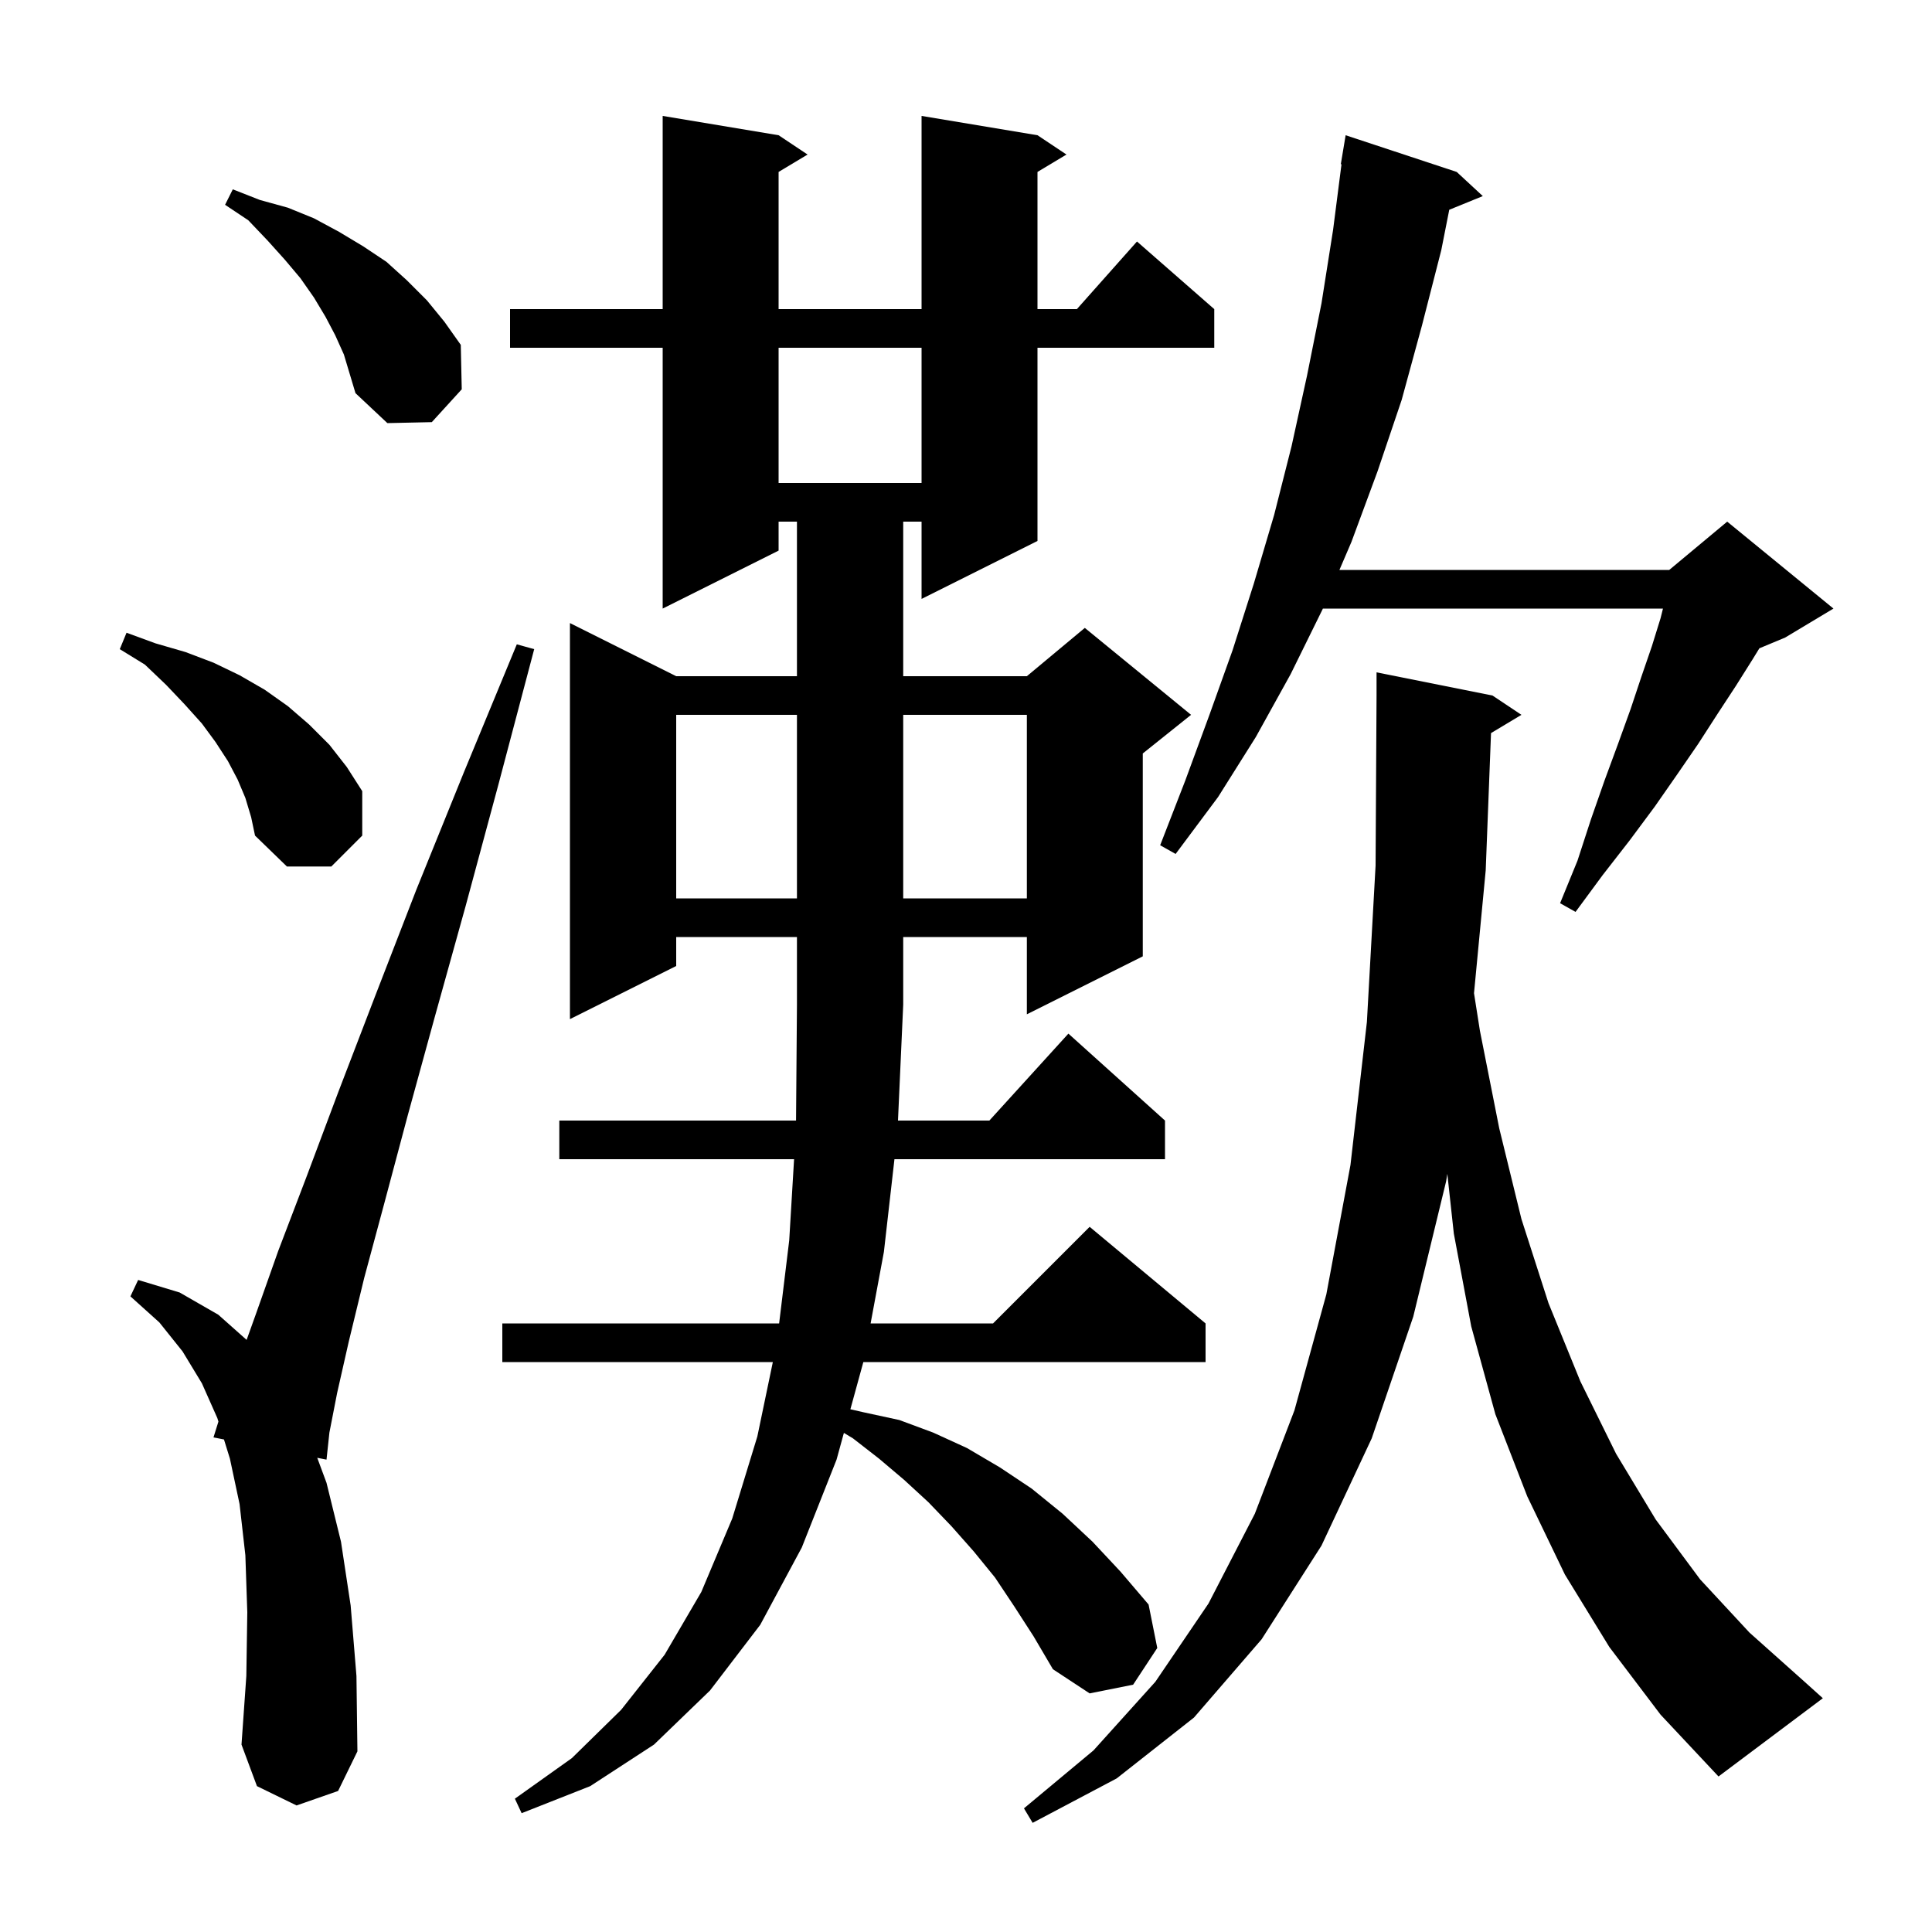 <svg xmlns="http://www.w3.org/2000/svg" xmlns:xlink="http://www.w3.org/1999/xlink" version="1.1" baseProfile="full" viewBox="0 0 200 200" width="200" height="200"><g fill="currentColor"><path d="M 154.35 75.89 L 153.8 90.1 L 152.589 102.817 L 153.2 106.7 L 155.2 116.8 L 157.5 126.2 L 160.3 134.9 L 163.6 143.0 L 167.3 150.5 L 171.4 157.3 L 176.0 163.5 L 181.1 169.0 L 186.7 174.0 L 188.7 175.8 L 177.9 183.9 L 171.9 177.5 L 166.6 170.5 L 162.0 163.0 L 158.1 154.9 L 154.8 146.4 L 152.3 137.3 L 150.5 127.7 L 149.827 121.519 L 149.7 122.3 L 146.3 136.3 L 142.0 148.9 L 136.8 160.0 L 130.6 169.7 L 123.6 177.8 L 115.6 184.1 L 106.9 188.7 L 106.0 187.2 L 113.2 181.2 L 119.6 174.1 L 125.1 166.0 L 129.9 156.7 L 134.0 146.0 L 137.3 134.0 L 139.8 120.6 L 141.5 105.8 L 142.4 89.6 L 142.5 72.0 L 142.5 69.6 L 154.5 72.0 L 157.5 74.0 Z M 105.0 166.3 L 103.0 163.3 L 100.8 160.6 L 98.5 158.0 L 96.1 155.5 L 93.6 153.2 L 91.0 151.0 L 88.3 148.9 L 87.359 148.335 L 86.6 151.1 L 83.0 160.2 L 78.7 168.2 L 73.5 175.0 L 67.7 180.6 L 61.1 184.9 L 54.0 187.7 L 53.3 186.2 L 59.2 182.0 L 64.3 177.0 L 68.8 171.3 L 72.6 164.8 L 75.8 157.2 L 78.4 148.7 L 80.004 141.0 L 52.0 141.0 L 52.0 137.0 L 80.655 137.0 L 81.7 128.4 L 82.203 120.0 L 57.9 120.0 L 57.9 116.0 L 82.406 116.0 L 82.5 104.0 L 82.5 97.0 L 70.0 97.0 L 70.0 100.0 L 59.0 105.5 L 59.0 64.5 L 70.0 70.0 L 82.5 70.0 L 82.5 54.0 L 80.6 54.0 L 80.6 57.0 L 68.6 63.0 L 68.6 36.0 L 52.8 36.0 L 52.8 32.0 L 68.6 32.0 L 68.6 12.0 L 80.6 14.0 L 83.6 16.0 L 80.6 17.8 L 80.6 32.0 L 95.4 32.0 L 95.4 12.0 L 107.4 14.0 L 110.4 16.0 L 107.4 17.8 L 107.4 32.0 L 111.478 32.0 L 117.7 25.0 L 125.7 32.0 L 125.7 36.0 L 107.4 36.0 L 107.4 56.0 L 95.4 62.0 L 95.4 54.0 L 93.5 54.0 L 93.5 70.0 L 106.3 70.0 L 112.3 65.0 L 123.3 74.0 L 118.3 78.0 L 118.3 99.0 L 106.3 105.0 L 106.3 97.0 L 93.5 97.0 L 93.5 104.0 L 92.959 116.0 L 102.418 116.0 L 110.6 107.0 L 120.6 116.0 L 120.6 120.0 L 92.593 120.0 L 91.5 129.6 L 90.125 137.0 L 102.8 137.0 L 112.8 127.0 L 124.8 137.0 L 124.8 141.0 L 89.373 141.0 L 88.031 145.887 L 89.4 146.2 L 93.1 147.0 L 96.6 148.3 L 100.1 149.9 L 103.5 151.9 L 106.8 154.1 L 110.0 156.7 L 113.1 159.6 L 116.0 162.7 L 118.9 166.1 L 119.8 170.6 L 117.3 174.4 L 112.8 175.3 L 109.0 172.8 L 107.0 169.4 Z M 30.7 186.9 L 26.6 184.9 L 25.0 180.6 L 25.5 173.5 L 25.6 166.9 L 25.4 161.0 L 24.8 155.7 L 23.8 151.0 L 23.185 149.013 L 22.1 148.8 L 22.612 147.162 L 22.5 146.8 L 20.9 143.2 L 18.9 139.9 L 16.5 136.9 L 13.5 134.2 L 14.3 132.5 L 18.6 133.8 L 22.6 136.1 L 25.53 138.705 L 26.5 136.0 L 28.8 129.5 L 31.7 121.9 L 35.0 113.1 L 38.8 103.2 L 43.1 92.1 L 48.0 80.0 L 53.5 66.7 L 55.3 67.2 L 51.6 81.2 L 48.2 93.8 L 45.0 105.3 L 42.2 115.5 L 39.8 124.5 L 37.7 132.3 L 36.1 138.9 L 34.9 144.2 L 34.1 148.3 L 33.8 151.1 L 32.841 150.912 L 33.8 153.5 L 35.3 159.6 L 36.3 166.2 L 36.9 173.5 L 37.0 181.3 L 35.0 185.4 Z M 150.8 17.8 L 153.5 20.3 L 150.027 21.715 L 149.2 25.9 L 147.2 33.7 L 145.1 41.4 L 142.6 48.8 L 139.9 56.1 L 138.657 59.0 L 172.8 59.0 L 178.8 54.0 L 189.8 63.0 L 184.8 66.0 L 182.131 67.112 L 181.4 68.3 L 179.7 71.0 L 177.8 73.9 L 175.8 77.0 L 173.6 80.2 L 171.3 83.5 L 168.7 87.0 L 165.9 90.6 L 163.1 94.4 L 161.5 93.5 L 163.3 89.1 L 164.7 84.8 L 166.1 80.8 L 167.5 77.0 L 168.8 73.4 L 169.9 70.1 L 171.0 66.9 L 171.9 64.0 L 172.15 63.0 L 136.943 63.0 L 136.9 63.1 L 133.6 69.8 L 130.0 76.3 L 126.1 82.5 L 121.7 88.4 L 120.1 87.5 L 122.7 80.8 L 125.2 74.0 L 127.6 67.3 L 129.8 60.4 L 131.9 53.3 L 133.7 46.2 L 135.3 38.9 L 136.8 31.4 L 138.0 23.8 L 138.871 17.005 L 138.8 17.0 L 139.3 14.0 Z M 70.0 74.0 L 70.0 93.0 L 82.5 93.0 L 82.5 74.0 Z M 93.5 74.0 L 93.5 93.0 L 106.3 93.0 L 106.3 74.0 Z M 25.4 82.6 L 24.6 80.7 L 23.6 78.8 L 22.3 76.8 L 20.9 74.9 L 19.1 72.9 L 17.2 70.9 L 15.0 68.8 L 12.4 67.2 L 13.1 65.5 L 16.1 66.6 L 19.2 67.5 L 22.1 68.6 L 24.8 69.9 L 27.4 71.4 L 29.8 73.1 L 32.0 75.0 L 34.1 77.1 L 35.9 79.4 L 37.5 81.9 L 37.5 86.5 L 34.3 89.7 L 29.7 89.7 L 26.4 86.5 L 26.0 84.6 Z M 80.6 36.0 L 80.6 50.0 L 95.4 50.0 L 95.4 36.0 Z M 34.7 34.7 L 33.7 32.8 L 32.5 30.8 L 31.1 28.8 L 29.5 26.9 L 27.7 24.9 L 25.7 22.8 L 23.3 21.2 L 24.1 19.6 L 26.9 20.7 L 29.8 21.5 L 32.5 22.6 L 35.1 24.0 L 37.6 25.5 L 40.0 27.1 L 42.1 29.0 L 44.2 31.1 L 46.0 33.3 L 47.7 35.7 L 47.8 40.3 L 44.7 43.7 L 40.1 43.8 L 36.8 40.7 L 35.6 36.7 Z "/></g></svg>
